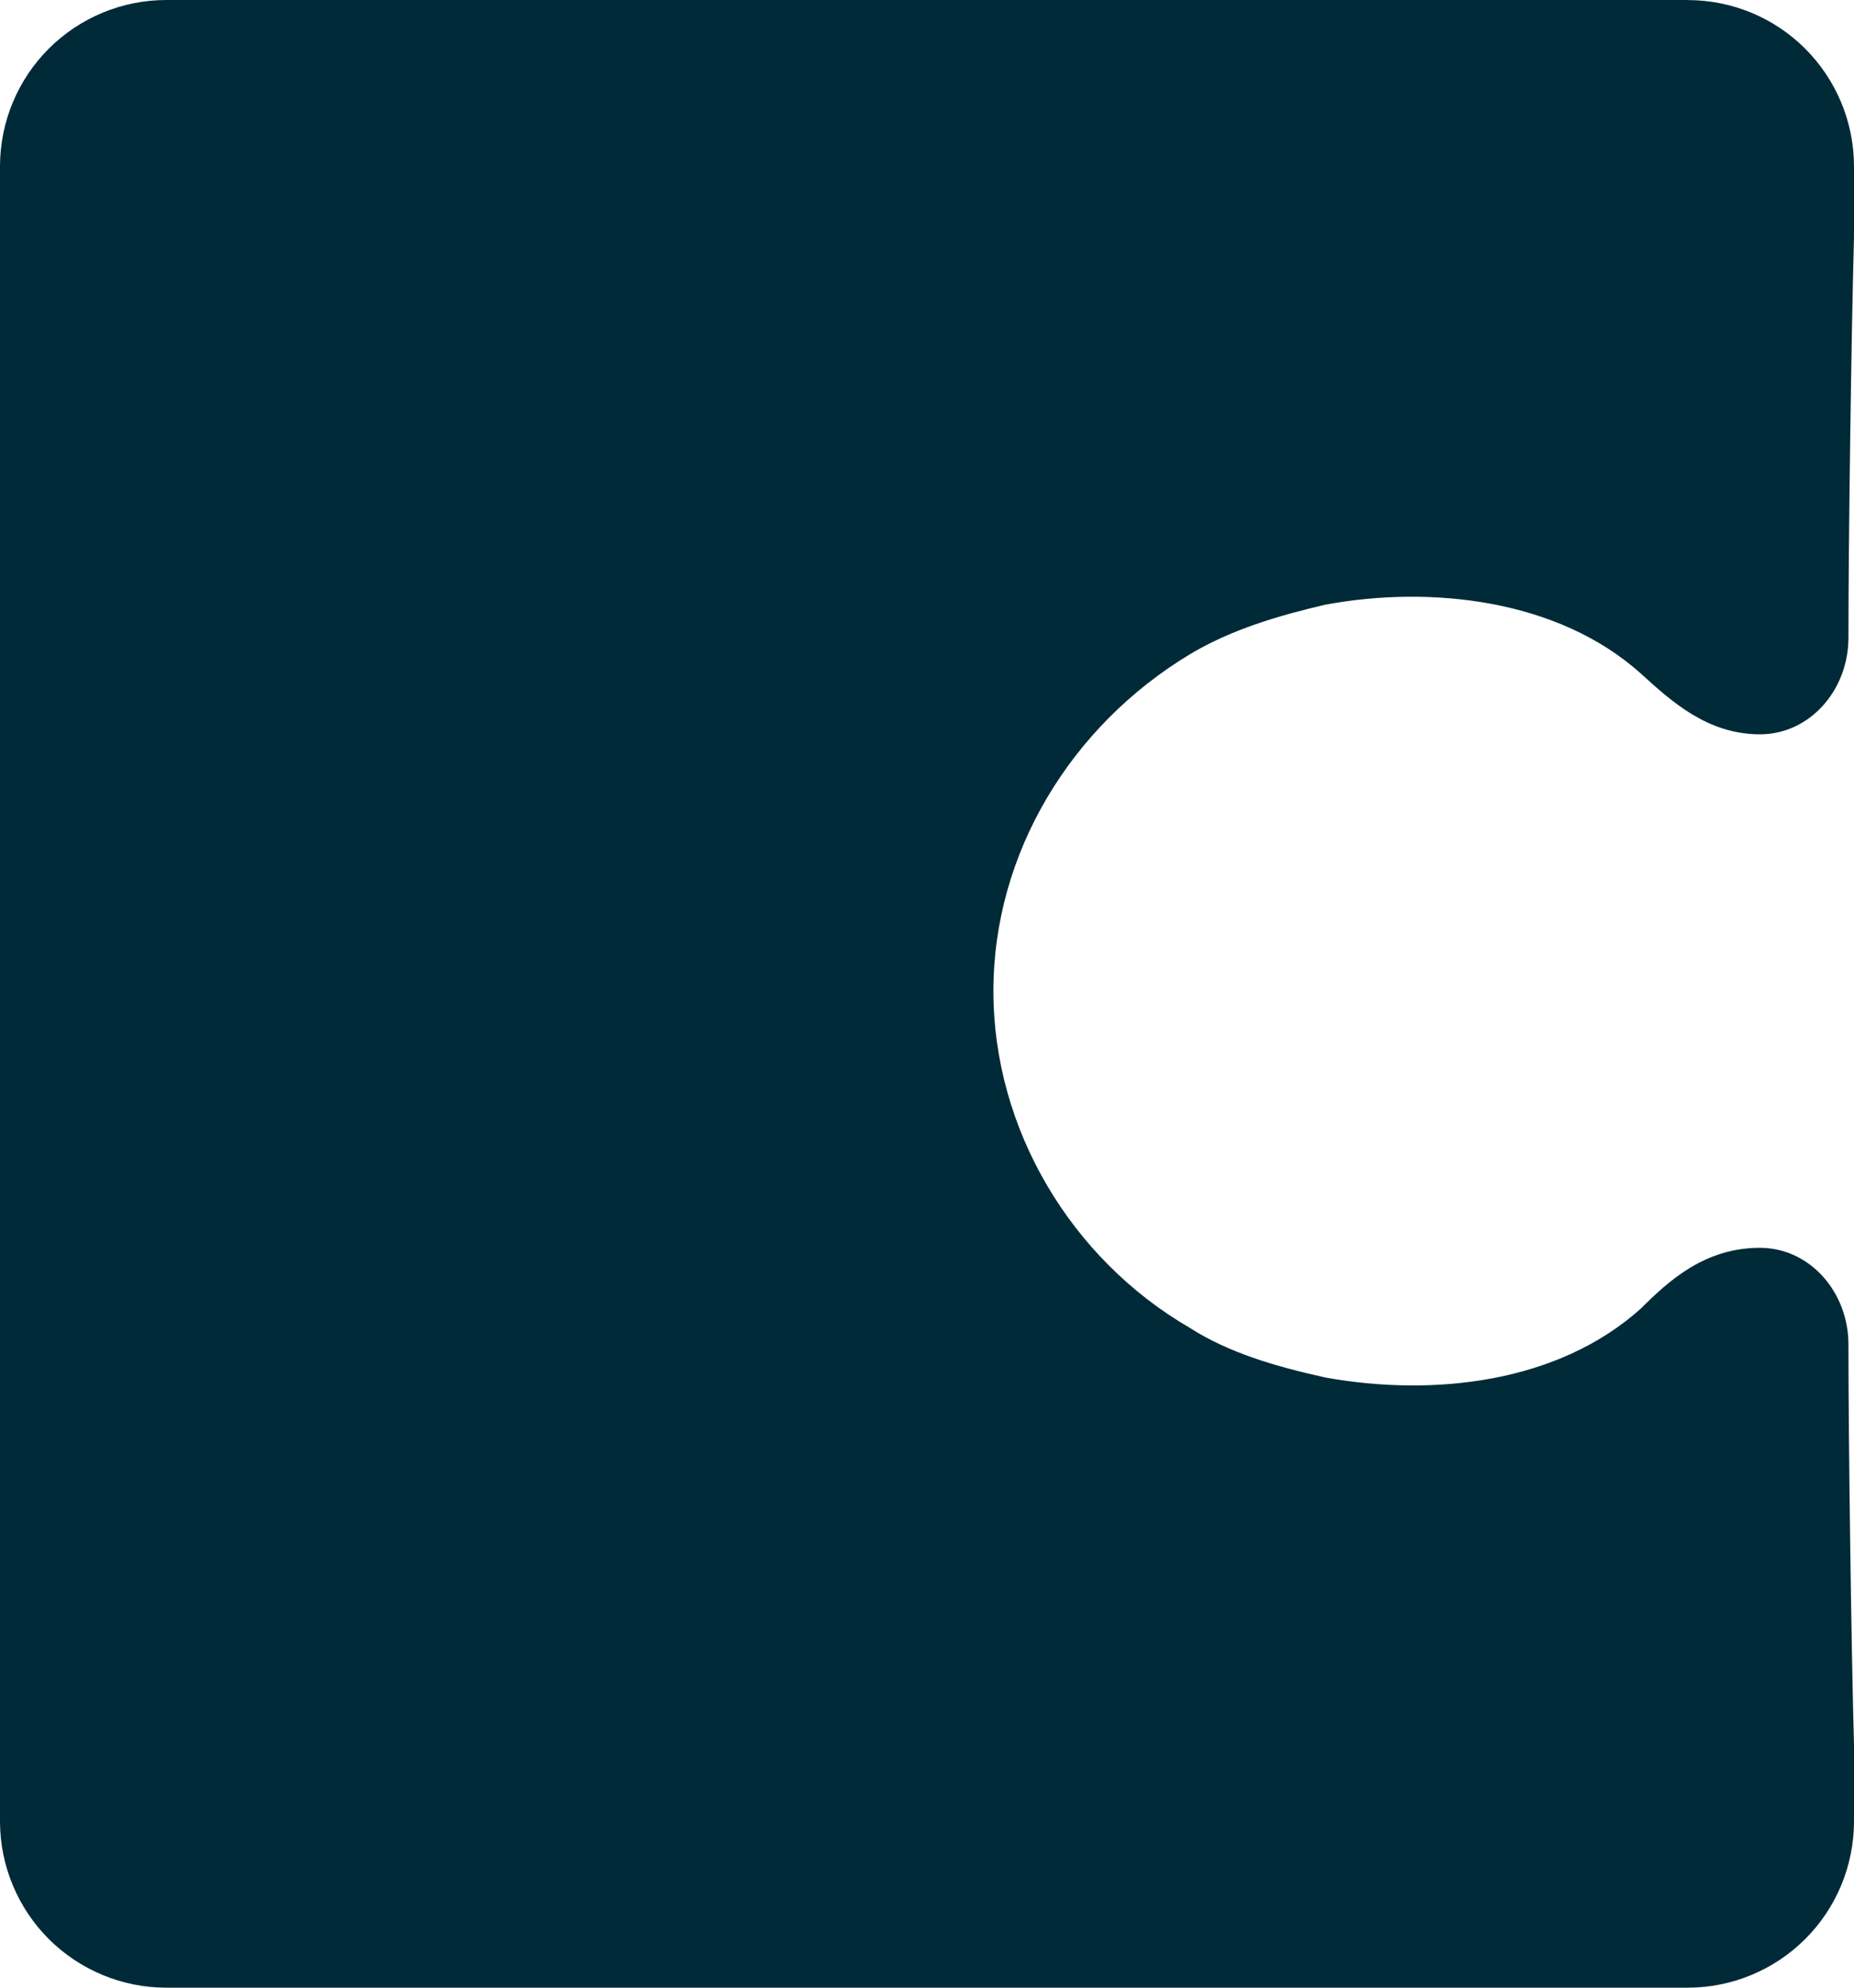 <svg width="28" height="30" viewBox="0 0 28 30" fill="none" xmlns="http://www.w3.org/2000/svg">
<path d="M25.493 0H2.507C1.844 0.001 1.208 0.265 0.738 0.733C0.268 1.202 0.003 1.837 0 2.501V27.5C0.003 28.163 0.269 28.799 0.738 29.267C1.208 29.735 1.844 29.999 2.507 30H25.493C26.156 29.999 26.792 29.735 27.262 29.267C27.732 28.799 27.997 28.163 28 27.5V26.333C27.958 24.833 27.916 21.709 27.916 20.291C27.916 19.5 27.331 18.833 26.579 18.833C25.743 18.833 25.2 19.333 24.781 19.75C23.528 20.875 21.648 21.084 20.018 20.791C19.266 20.625 18.555 20.417 17.97 20.042C16.173 19 15.003 17.042 15.003 14.958C15.003 12.875 16.173 10.958 17.97 9.875C18.597 9.5 19.307 9.292 20.018 9.126C21.605 8.833 23.529 9.042 24.782 10.167C25.241 10.584 25.785 11.083 26.58 11.083C27.331 11.083 27.916 10.417 27.916 9.625C27.916 8.25 27.958 5.084 28 3.583V2.5C27.997 1.837 27.731 1.202 27.261 0.733C26.792 0.265 26.156 0.002 25.493 0.001V0Z" fill="#012A38"/>
</svg>

